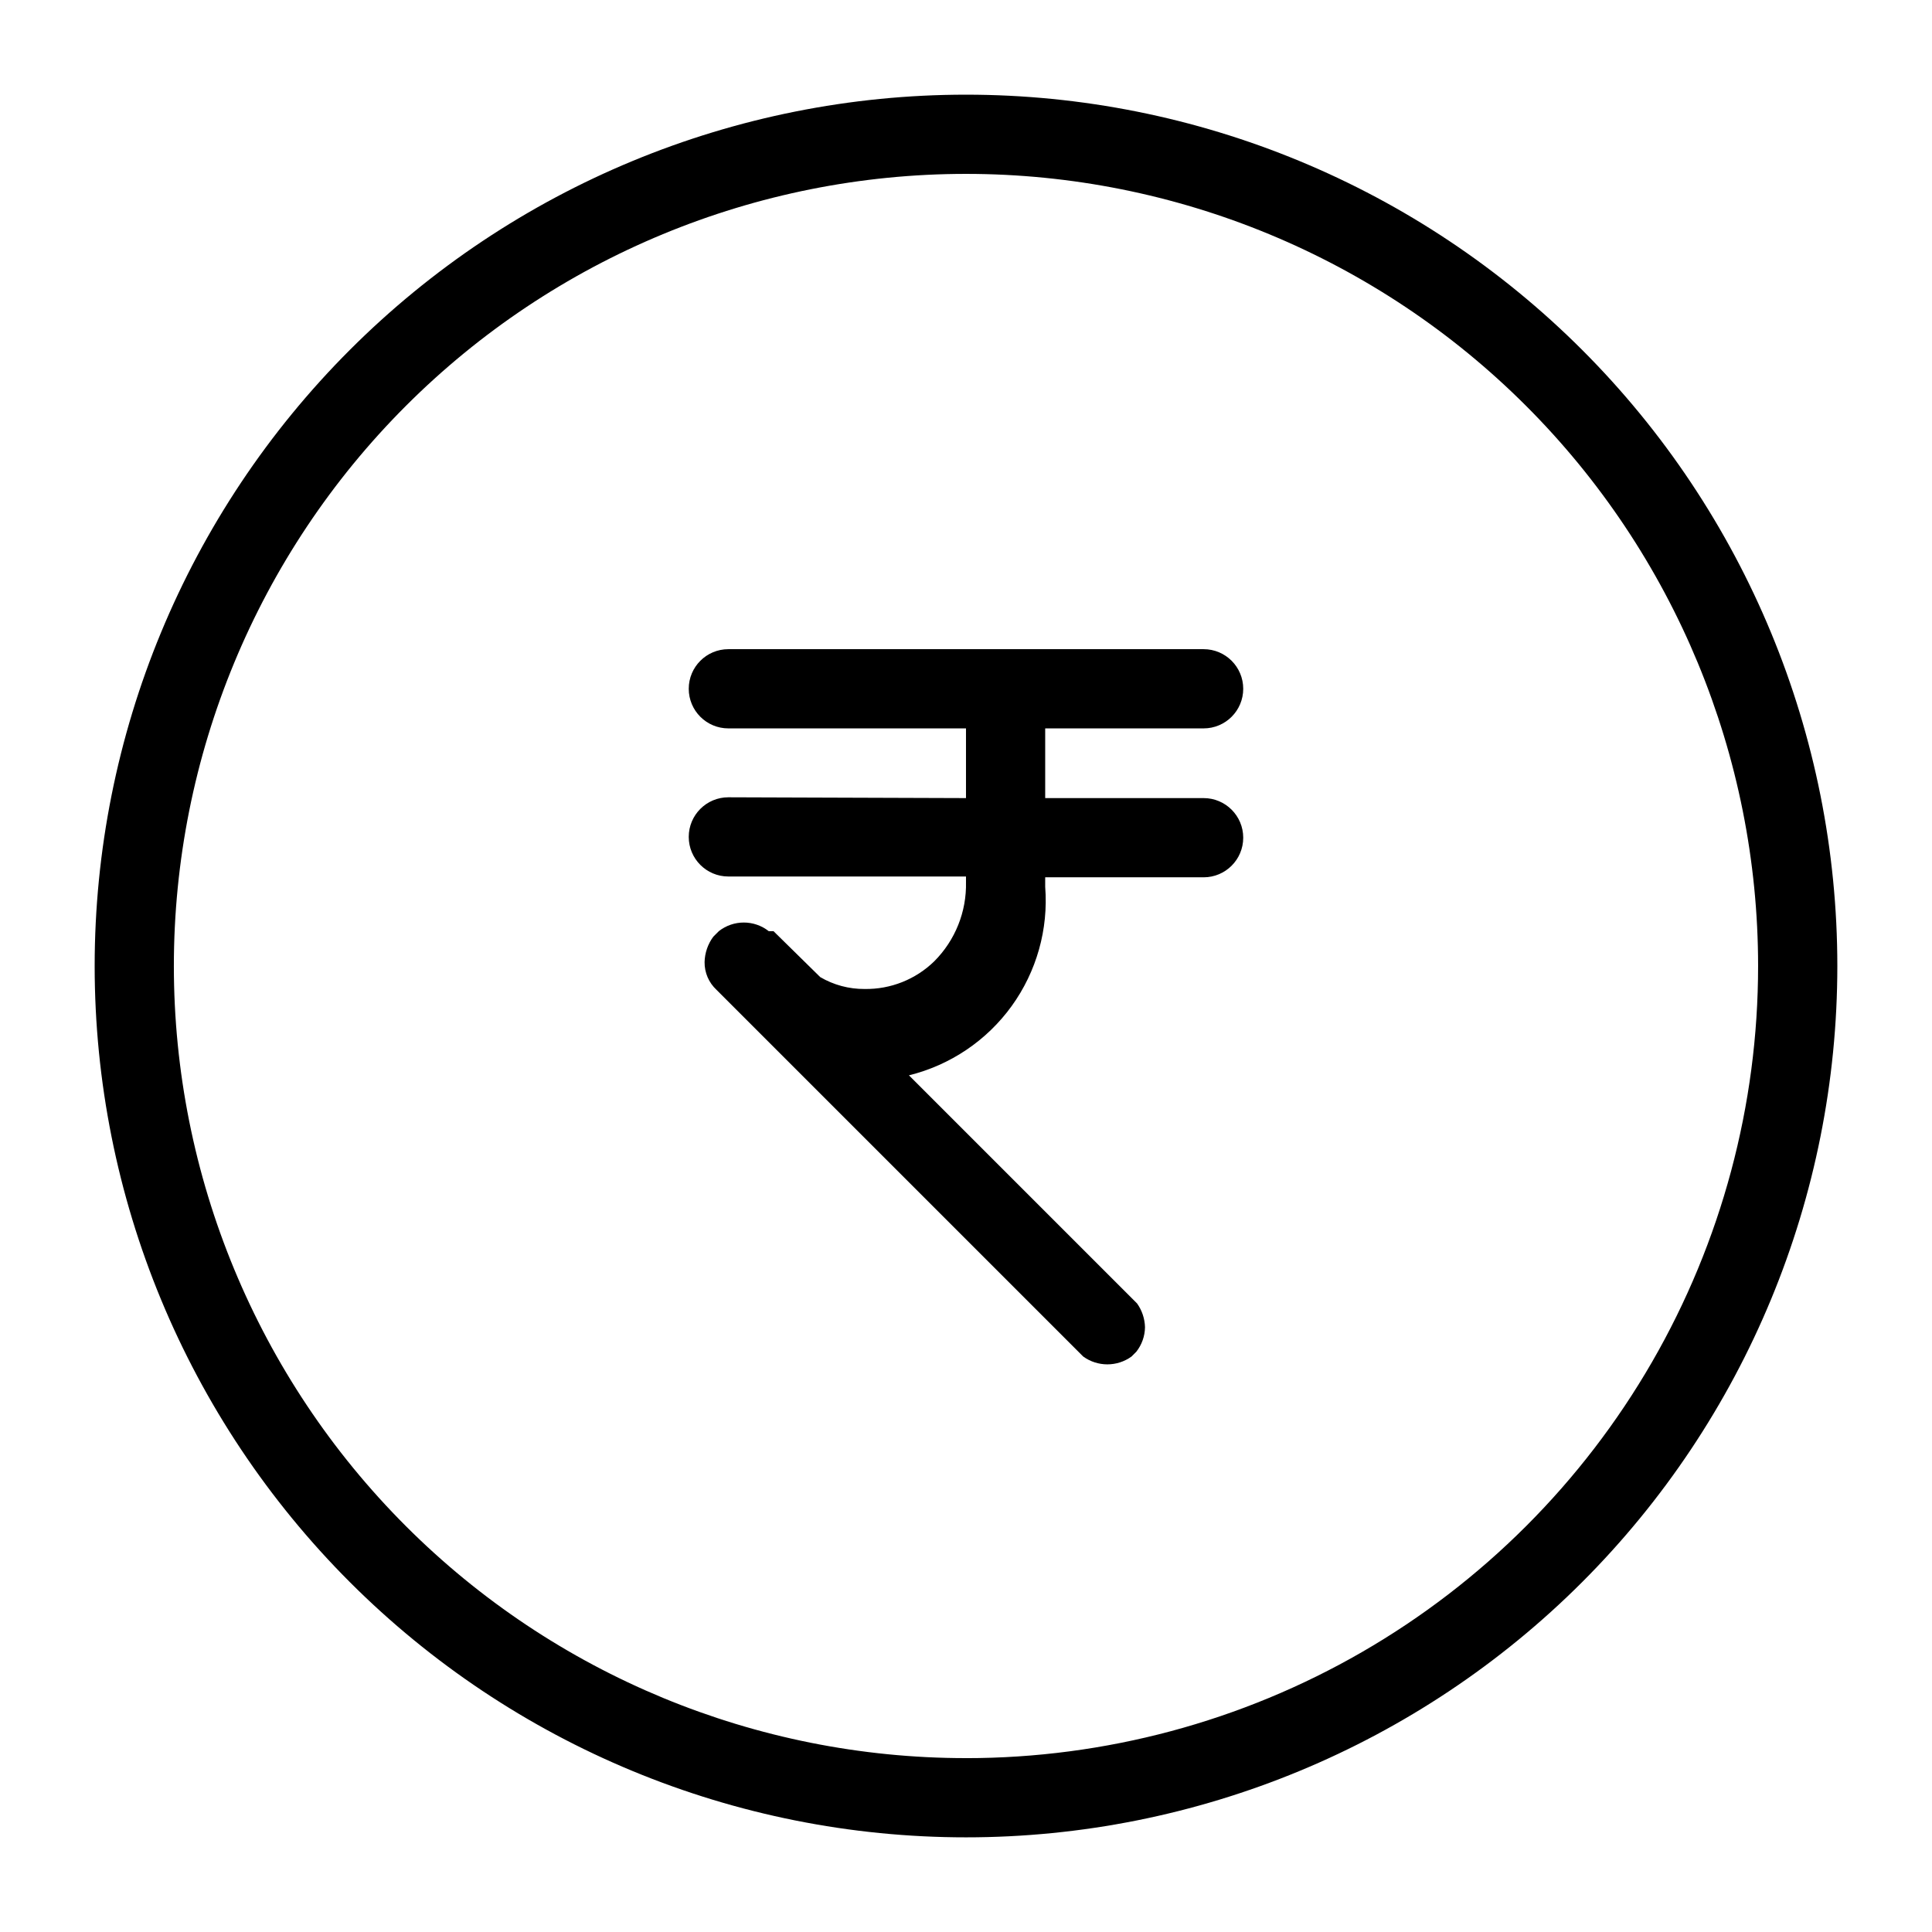 <?xml version="1.0" encoding="UTF-8"?>
<!-- Uploaded to: SVG Repo, www.svgrepo.com, Generator: SVG Repo Mixer Tools -->
<svg fill="#000000" width="800px" height="800px" version="1.1" viewBox="144 144 512 512" xmlns="http://www.w3.org/2000/svg">
 <g>
  <path d="m337.02 355.29c-5.797 0-10.496 4.699-10.496 10.496s4.699 10.496 10.496 10.496h62.977v1.469c0.184 7.852-2.852 15.434-8.398 20.992-4.93 4.816-11.582 7.461-18.473 7.348-4.133 0.031-8.195-1.059-11.754-3.148l-12.387-12.176h-1.262c-3.879-3.047-9.344-3.047-13.223 0l-1.469 1.469c-1.445 1.949-2.25 4.293-2.309 6.719-0.035 2.785 1.109 5.453 3.148 7.348l97.191 97.191c3.82 2.769 8.984 2.769 12.805 0l1.258-1.258h0.004c1.465-1.855 2.277-4.144 2.309-6.508-0.055-2.262-0.789-4.457-2.102-6.297l-60.457-60.457c10.961-2.703 20.609-9.207 27.223-18.355 6.609-9.152 9.762-20.352 8.887-31.605v-2.519h41.984c5.797 0 10.496-4.699 10.496-10.496 0-5.797-4.699-10.496-10.496-10.496h-41.984v-18.473h41.984c5.797 0 10.496-4.699 10.496-10.496s-4.699-10.496-10.496-10.496h-125.95c-5.797 0-10.496 4.699-10.496 10.496s4.699 10.496 10.496 10.496h62.977v18.473z"/>
  <path d="m400 169.09c-61.242 0-119.98 24.328-163.28 67.633s-67.633 102.04-67.633 163.28 24.328 119.97 67.633 163.28c43.305 43.305 102.04 67.633 163.28 67.633s119.97-24.328 163.28-67.633c43.305-43.305 67.633-102.04 67.633-163.28s-24.328-119.98-67.633-163.28c-43.305-43.305-102.04-67.633-163.28-67.633zm0 440.83c-55.676 0-109.07-22.117-148.44-61.484-39.367-39.367-61.484-92.762-61.484-148.43 0-55.676 22.117-109.07 61.484-148.44s92.762-61.484 148.44-61.484c55.672 0 109.07 22.117 148.43 61.484 39.367 39.367 61.484 92.762 61.484 148.44 0 36.848-9.699 73.047-28.121 104.96-18.426 31.914-44.926 58.414-76.84 76.84-31.91 18.422-68.109 28.121-104.96 28.121z"/>
 </g>
</svg>